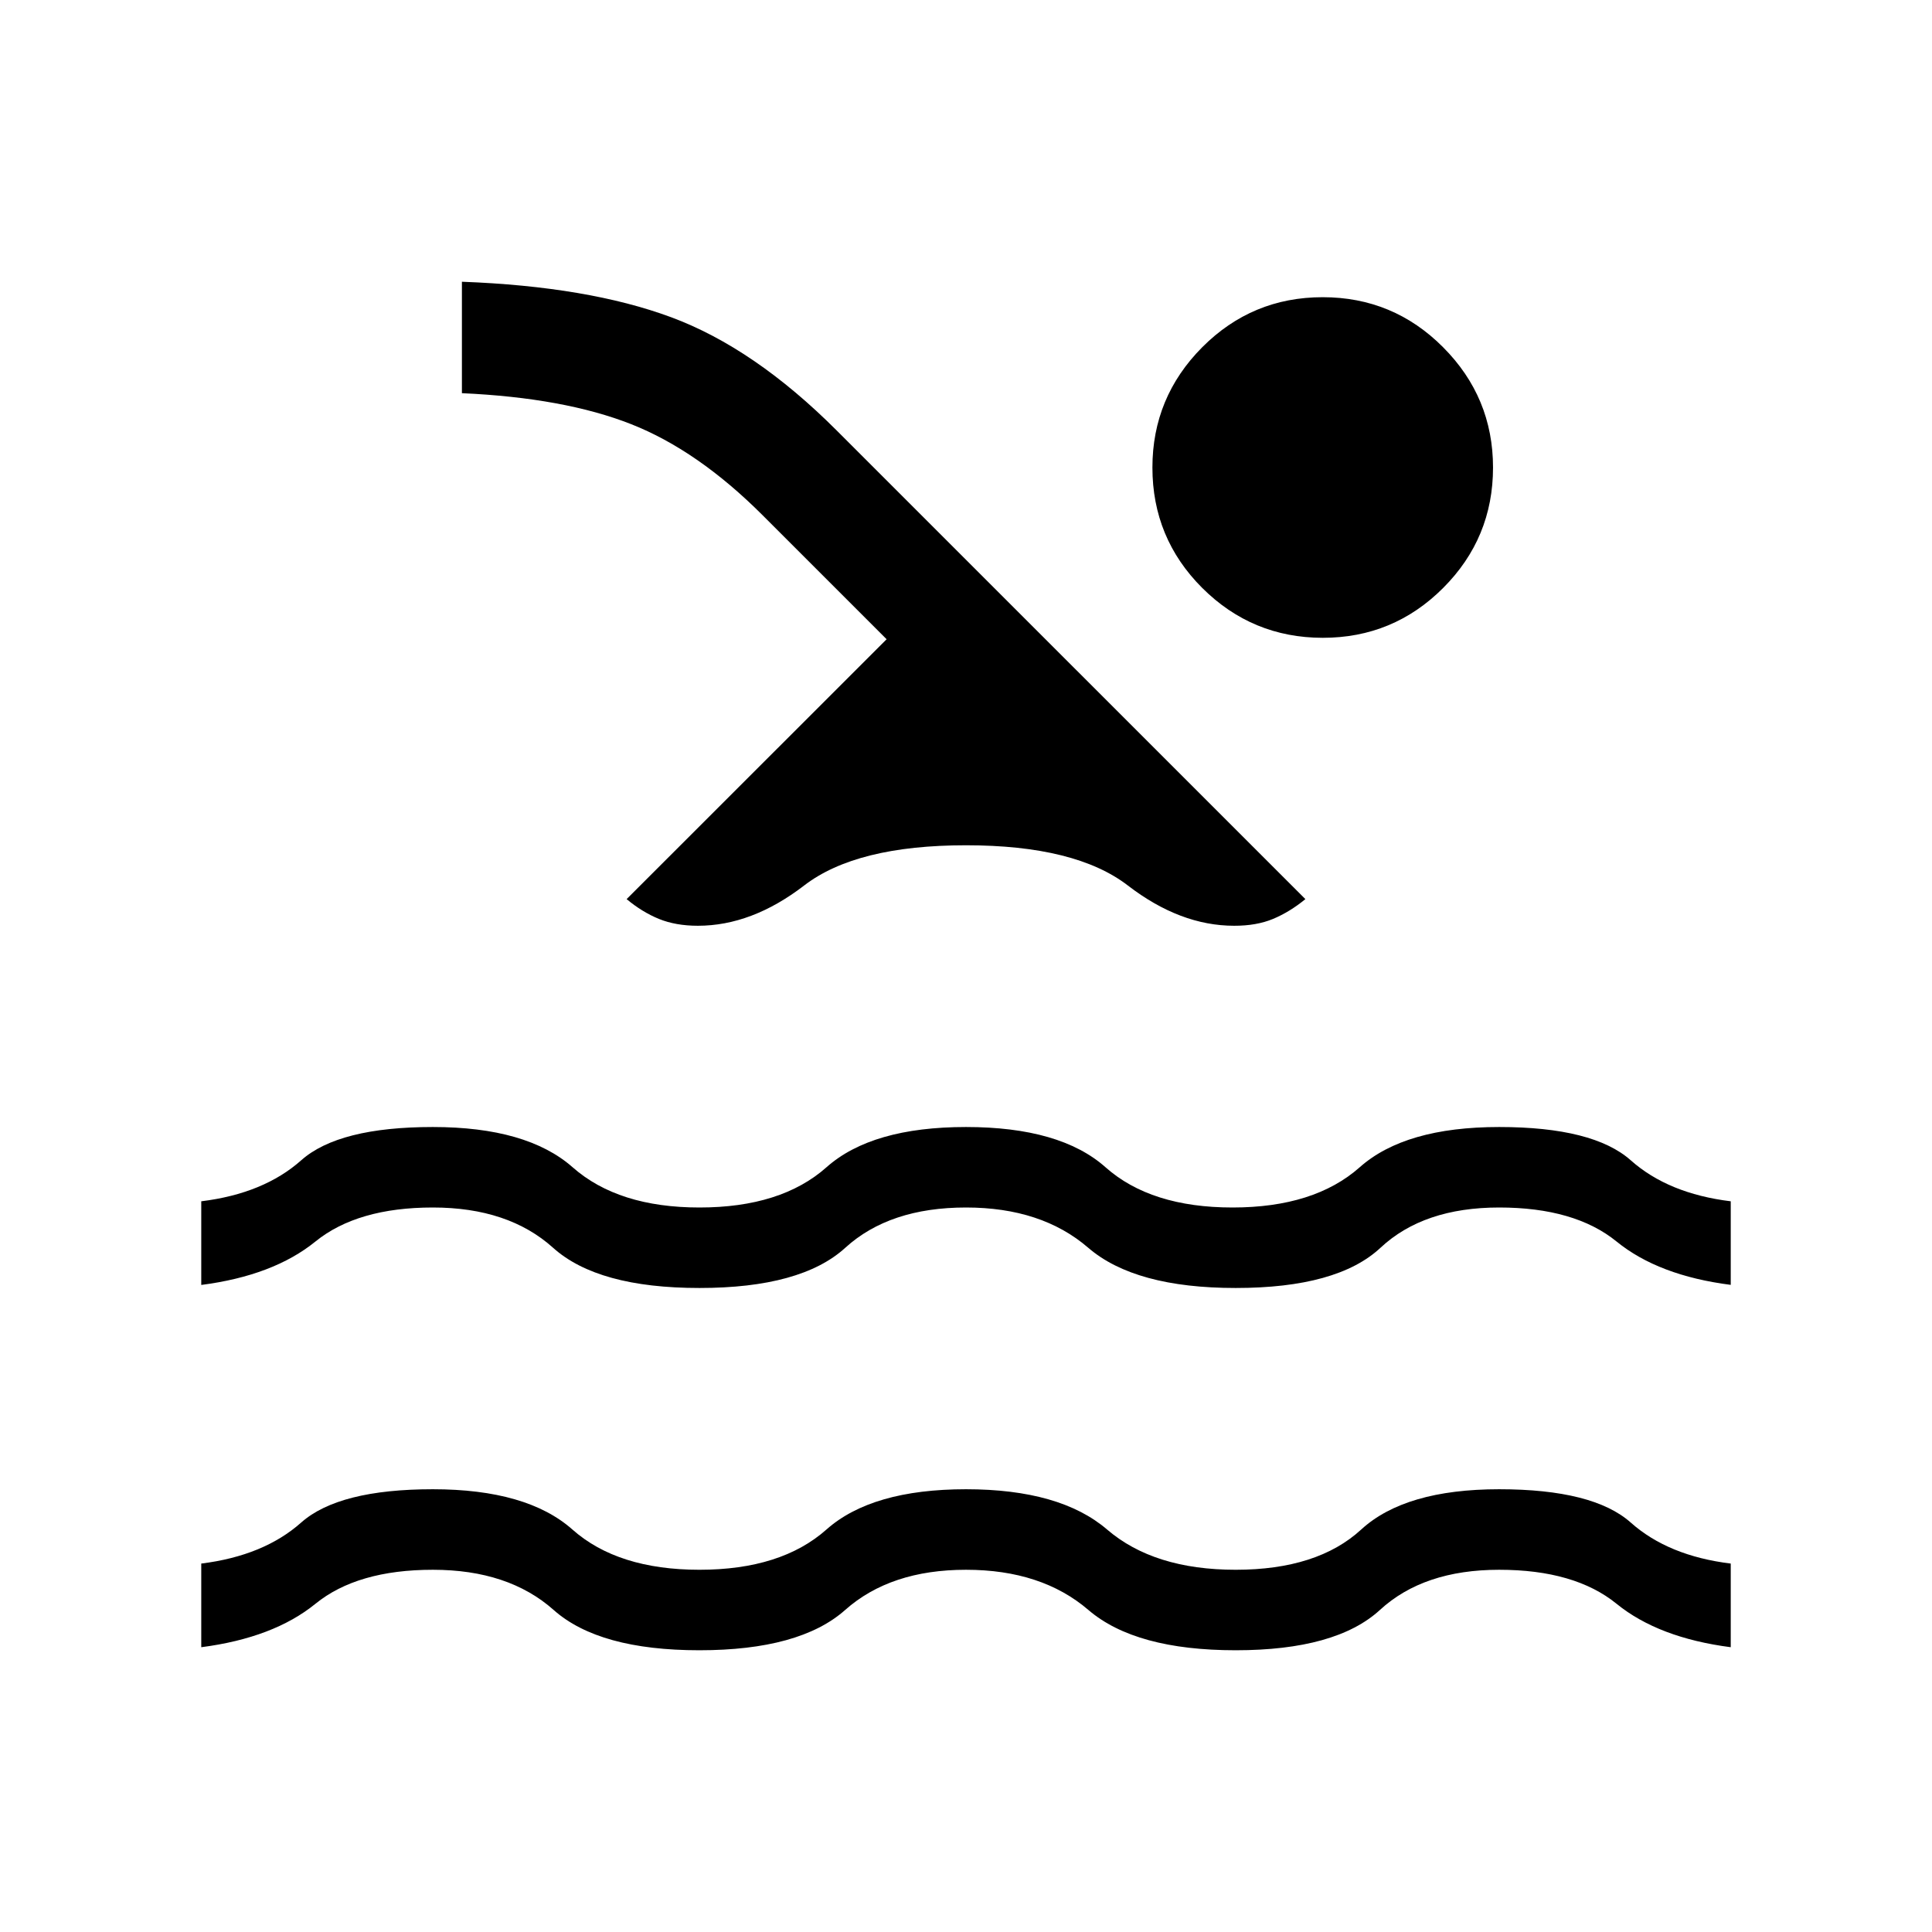 <svg width="47" height="47" viewBox="0 0 47 47" fill="none" xmlns="http://www.w3.org/2000/svg">
<path d="M4.896 40.072V38.037C5.91 37.911 6.721 37.578 7.328 37.038C7.937 36.499 9.004 36.229 10.53 36.229C12.056 36.229 13.188 36.556 13.924 37.208C14.66 37.861 15.691 38.188 17.016 38.188C18.341 38.188 19.371 37.861 20.106 37.208C20.841 36.556 21.973 36.229 23.5 36.229C25.027 36.229 26.171 36.556 26.931 37.208C27.691 37.861 28.734 38.188 30.061 38.188C31.387 38.188 32.405 37.861 33.115 37.208C33.826 36.556 34.944 36.229 36.47 36.229C37.996 36.229 39.064 36.499 39.672 37.04C40.28 37.581 41.091 37.913 42.104 38.037V40.072C40.932 39.92 40.006 39.568 39.327 39.016C38.648 38.464 37.696 38.188 36.47 38.188C35.244 38.188 34.277 38.514 33.568 39.167C32.856 39.819 31.687 40.146 30.061 40.146C28.434 40.146 27.24 39.819 26.479 39.167C25.719 38.514 24.726 38.188 23.5 38.188C22.274 38.188 21.294 38.514 20.559 39.167C19.824 39.819 18.642 40.146 17.014 40.146C15.386 40.146 14.204 39.819 13.47 39.167C12.736 38.514 11.756 38.188 10.53 38.188C9.304 38.188 8.352 38.464 7.673 39.016C6.994 39.568 6.068 39.92 4.896 40.072ZM4.896 31.259V29.224C5.91 29.099 6.721 28.766 7.328 28.226C7.937 27.686 9.004 27.417 10.53 27.417C12.056 27.417 13.189 27.743 13.93 28.396C14.67 29.049 15.699 29.375 17.016 29.375C18.341 29.375 19.371 29.049 20.106 28.396C20.841 27.743 21.973 27.417 23.5 27.417C25.027 27.417 26.159 27.743 26.894 28.396C27.629 29.049 28.659 29.375 29.984 29.375C31.309 29.375 32.341 29.049 33.078 28.396C33.813 27.743 34.944 27.417 36.47 27.417C37.996 27.417 39.064 27.687 39.672 28.227C40.28 28.768 41.091 29.1 42.104 29.224V31.257C40.932 31.107 40.006 30.756 39.327 30.203C38.648 29.651 37.696 29.375 36.47 29.375C35.244 29.375 34.282 29.701 33.584 30.354C32.885 31.007 31.711 31.333 30.061 31.333C28.426 31.333 27.23 31.007 26.473 30.354C25.716 29.701 24.725 29.375 23.5 29.375C22.26 29.375 21.281 29.701 20.564 30.354C19.848 31.007 18.665 31.333 17.016 31.333C15.367 31.333 14.18 31.007 13.454 30.354C12.728 29.701 11.753 29.375 10.53 29.375C9.307 29.375 8.354 29.651 7.673 30.203C6.991 30.756 6.066 31.108 4.896 31.259ZM15.244 21.873L21.569 15.551L18.555 12.537C17.503 11.485 16.436 10.745 15.355 10.319C14.272 9.892 12.899 9.64 11.237 9.565V6.854C13.284 6.93 14.981 7.218 16.329 7.718C17.677 8.219 19.018 9.136 20.351 10.469L31.756 21.873C31.502 22.082 31.239 22.242 30.969 22.355C30.699 22.467 30.384 22.522 30.023 22.521C29.148 22.521 28.287 22.195 27.438 21.542C26.59 20.889 25.277 20.563 23.5 20.563C21.723 20.563 20.41 20.889 19.562 21.542C18.713 22.195 17.852 22.521 16.977 22.521C16.618 22.521 16.302 22.465 16.031 22.355C15.759 22.244 15.496 22.083 15.244 21.873ZM32.177 7.23C33.322 7.23 34.299 7.636 35.107 8.448C35.916 9.26 36.321 10.236 36.321 11.374C36.321 12.518 35.916 13.494 35.107 14.304C34.298 15.113 33.321 15.517 32.177 15.516C31.034 15.515 30.056 15.11 29.246 14.302C28.439 13.495 28.035 12.519 28.035 11.374C28.035 10.236 28.439 9.26 29.246 8.448C30.055 7.636 31.032 7.23 32.177 7.23Z" fill="black"/>
</svg>
